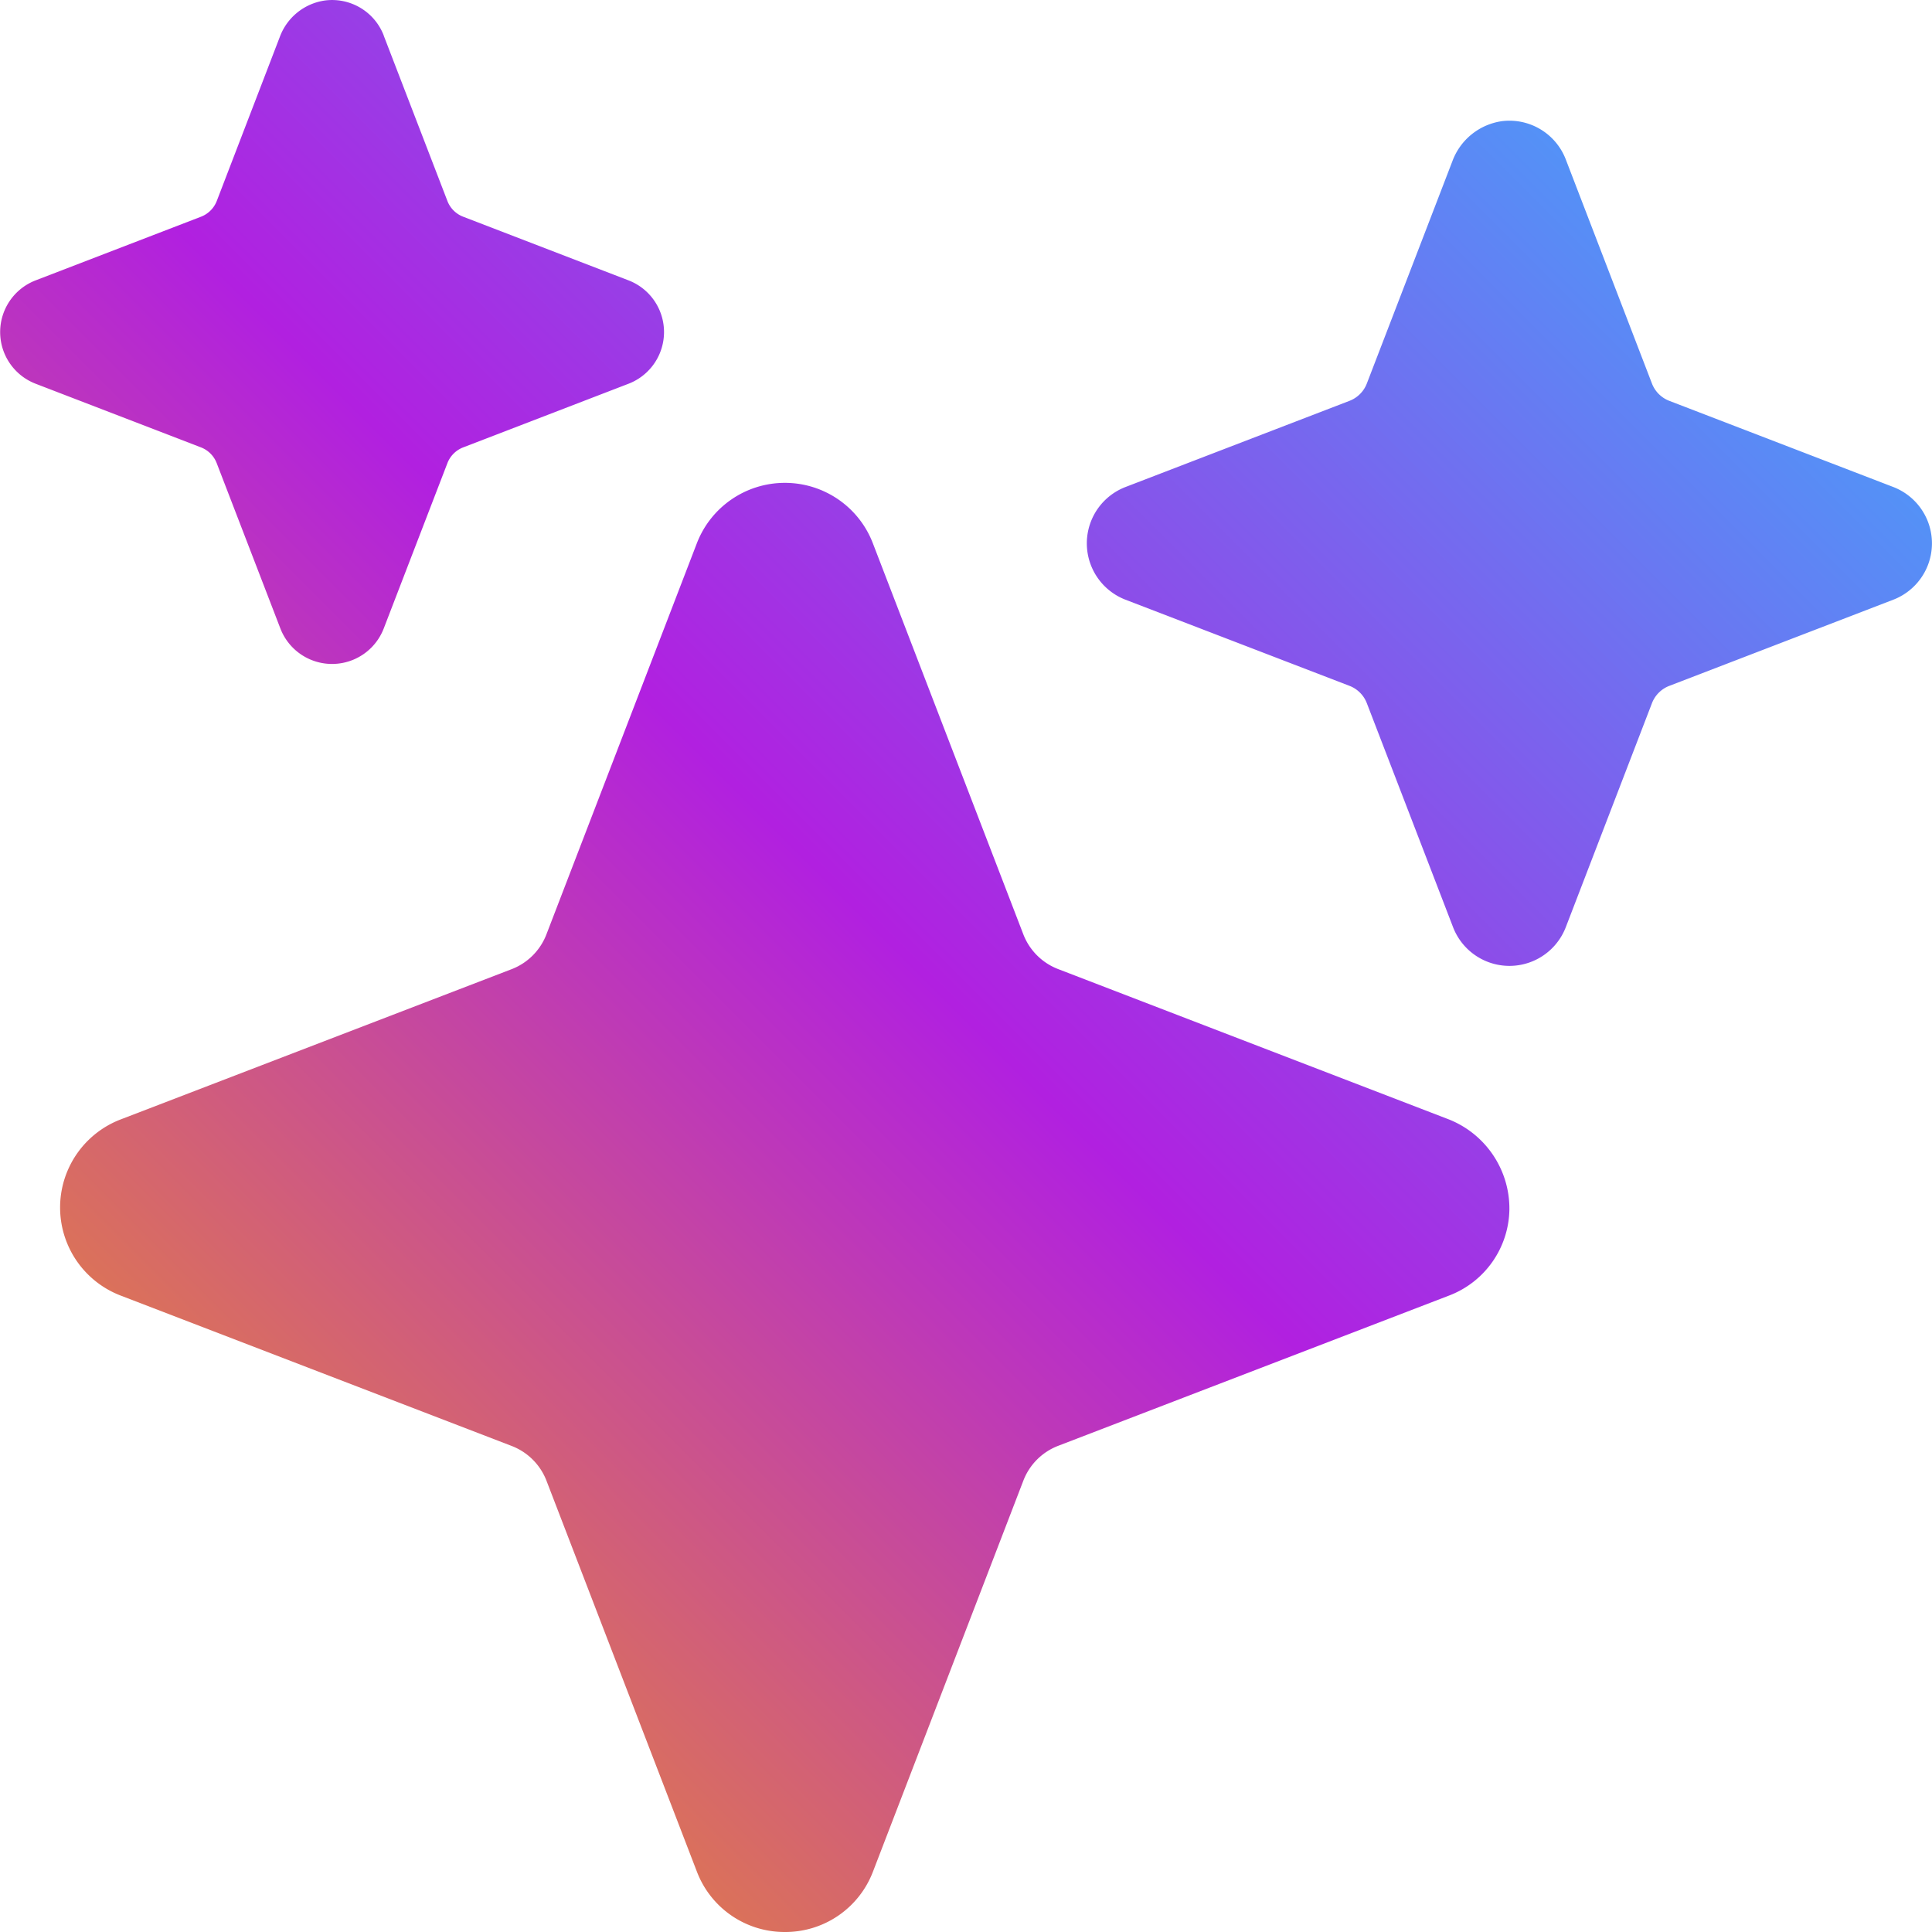 <svg width="27" height="27" viewBox="0 0 27 27" xmlns="http://www.w3.org/2000/svg">
    <defs>
        <linearGradient x1="100%" y1="0%" x2="0%" y2="100%" id="m55kvuboca">
            <stop stop-color="#32BBFF" offset="0%"/>
            <stop stop-color="#B120E0" offset="51.258%"/>
            <stop stop-color="#F7A800" offset="100%"/>
        </linearGradient>
    </defs>
    <path d="M10.969 6.748c.546 0 1.035.336 1.23.846l2.102 5.463a.847.847 0 0 0 .484.485l5.432 2.09c.531.196.882.704.877 1.27a1.309 1.309 0 0 1-.844 1.204l-5.463 2.1a.847.847 0 0 0-.485.485L12.2 26.156a1.31 1.31 0 0 1-1.231.844 1.31 1.31 0 0 1-1.23-.844l-2.102-5.463a.847.847 0 0 0-.485-.485l-5.465-2.102a1.318 1.318 0 0 1 0-2.462l5.464-2.1a.847.847 0 0 0 .485-.485l2.102-5.465c.196-.51.685-.846 1.231-.846zm10.913-4.52 1.204 3.131c.043.112.131.2.243.243l3.13 1.204a.844.844 0 0 1 0 1.575l-3.13 1.204a.422.422 0 0 0-.243.243l-1.204 3.13a.844.844 0 0 1-1.575 0l-1.205-3.13a.422.422 0 0 0-.242-.243l-3.131-1.204a.844.844 0 0 1 0-1.575l3.13-1.204a.422.422 0 0 0 .243-.243l1.196-3.108a.868.868 0 0 1 .694-.558.844.844 0 0 1 .89.535zM5.362.496l.89 2.311c.039.103.12.183.222.222l2.312.89a.774.774 0 0 1 0 1.443l-2.312.89a.384.384 0 0 0-.222.222l-.89 2.311a.774.774 0 0 1-1.443 0l-.89-2.311a.384.384 0 0 0-.221-.222l-2.312-.89a.774.774 0 0 1 0-1.443l2.312-.89a.385.385 0 0 0 .222-.222l.88-2.29a.791.791 0 0 1 .637-.511.774.774 0 0 1 .816.49z" fill="url(#m55kvuboca)" fill-rule="evenodd"/>
</svg>
